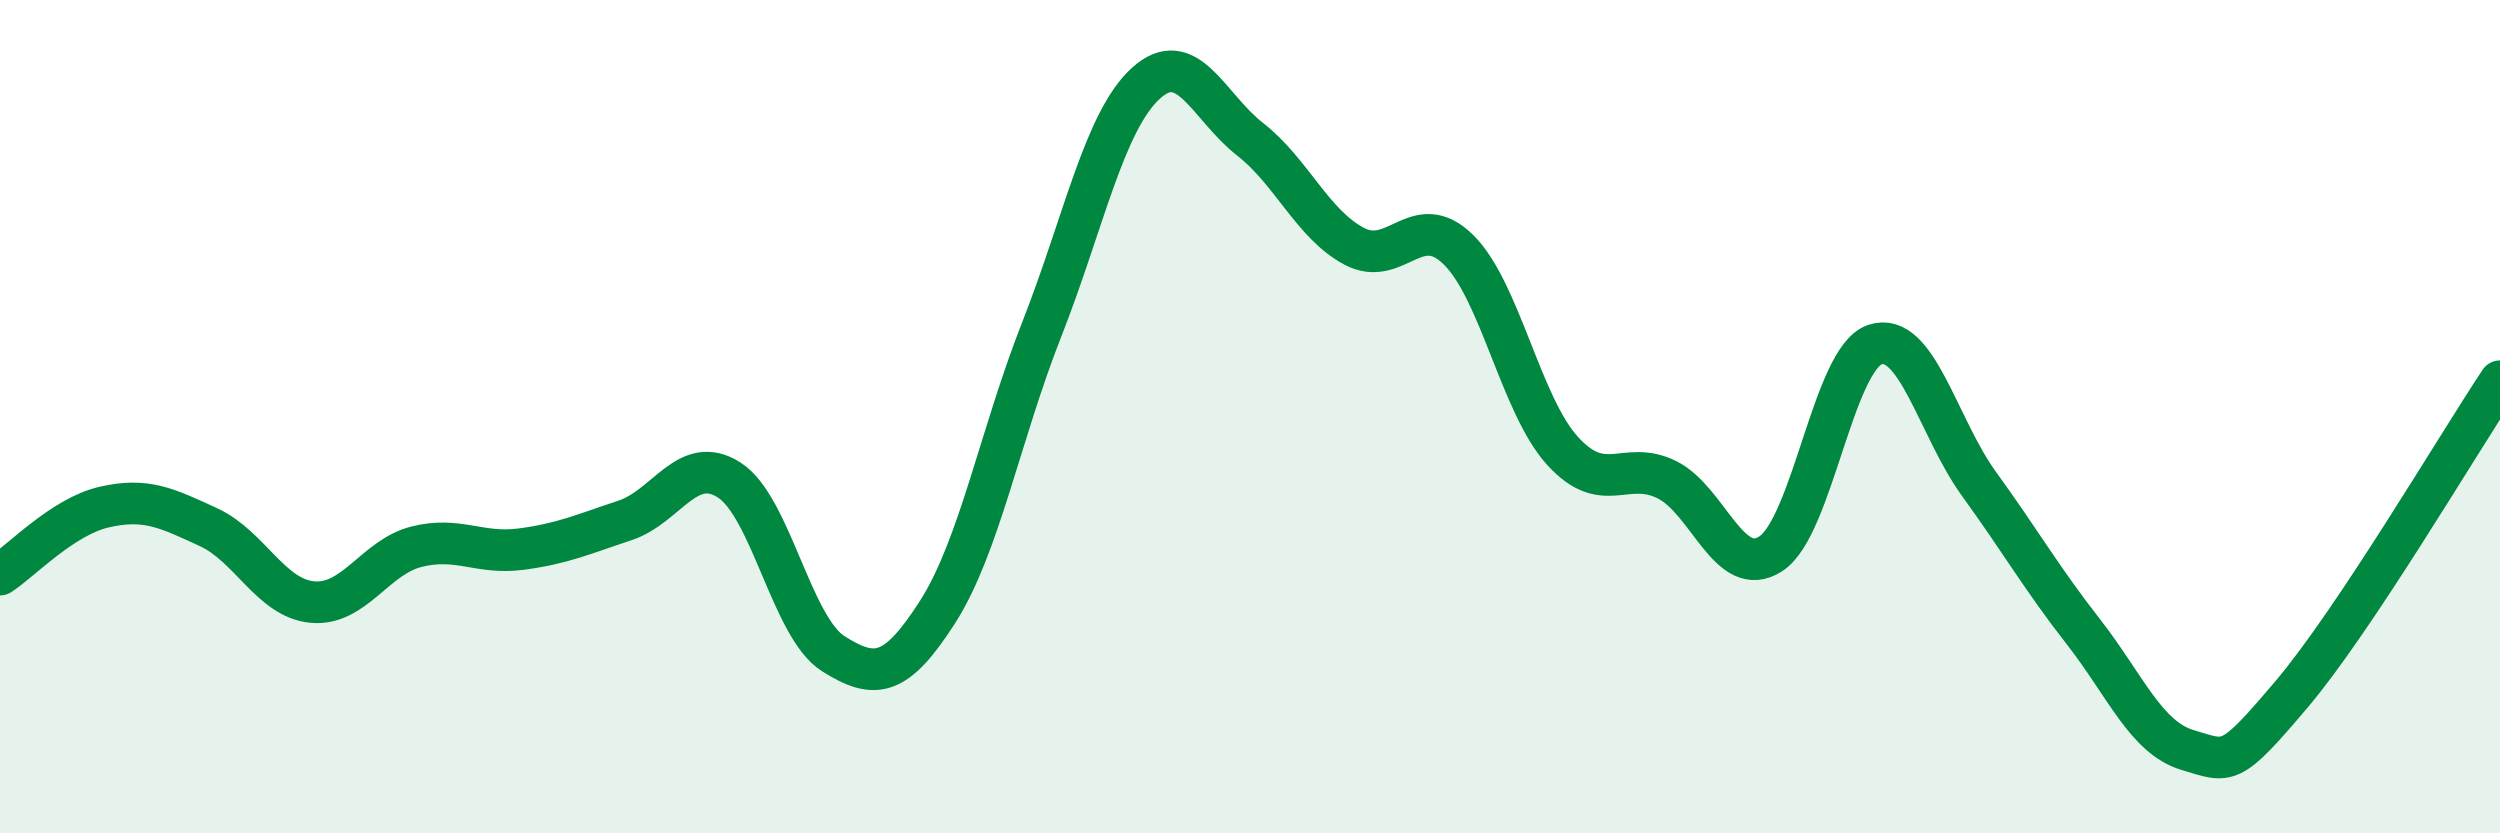 
    <svg width="60" height="20" viewBox="0 0 60 20" xmlns="http://www.w3.org/2000/svg">
      <path
        d="M 0,13.79 C 0.5,13.47 1.5,12.4 2.5,12.17 C 3.5,11.94 4,12.19 5,12.65 C 6,13.11 6.5,14.36 7.5,14.45 C 8.5,14.54 9,13.37 10,13.12 C 11,12.87 11.5,13.31 12.5,13.18 C 13.5,13.05 14,12.82 15,12.49 C 16,12.16 16.5,10.88 17.5,11.52 C 18.5,12.16 19,15.06 20,15.69 C 21,16.32 21.5,16.25 22.5,14.69 C 23.5,13.13 24,10.45 25,7.91 C 26,5.37 26.5,2.91 27.5,2 C 28.5,1.09 29,2.56 30,3.34 C 31,4.12 31.5,5.38 32.5,5.91 C 33.5,6.44 34,5.01 35,5.99 C 36,6.97 36.5,9.72 37.5,10.82 C 38.5,11.92 39,11.02 40,11.51 C 41,12 41.5,13.94 42.5,13.29 C 43.5,12.64 44,8.6 45,8.27 C 46,7.94 46.5,10.24 47.5,11.62 C 48.5,13 49,13.88 50,15.16 C 51,16.44 51.5,17.7 52.5,18 C 53.5,18.3 53.5,18.43 55,16.66 C 56.5,14.89 59,10.65 60,9.15L60 20L0 20Z"
        fill="#008740"
        opacity="0.1"
        stroke-linecap="round"
        stroke-linejoin="round"
      />
      <path
        d="M 0,13.79 C 0.5,13.47 1.5,12.4 2.5,12.17 C 3.5,11.94 4,12.19 5,12.65 C 6,13.11 6.5,14.36 7.5,14.45 C 8.5,14.54 9,13.37 10,13.12 C 11,12.87 11.5,13.31 12.5,13.18 C 13.5,13.05 14,12.82 15,12.49 C 16,12.16 16.5,10.88 17.5,11.52 C 18.5,12.16 19,15.06 20,15.69 C 21,16.32 21.5,16.25 22.5,14.69 C 23.5,13.13 24,10.45 25,7.91 C 26,5.37 26.5,2.91 27.5,2 C 28.5,1.09 29,2.56 30,3.34 C 31,4.12 31.5,5.38 32.5,5.91 C 33.5,6.44 34,5.01 35,5.99 C 36,6.97 36.5,9.72 37.5,10.82 C 38.5,11.92 39,11.02 40,11.51 C 41,12 41.5,13.94 42.5,13.29 C 43.5,12.64 44,8.6 45,8.27 C 46,7.94 46.5,10.24 47.5,11.62 C 48.5,13 49,13.88 50,15.16 C 51,16.44 51.5,17.7 52.5,18 C 53.5,18.3 53.5,18.43 55,16.66 C 56.5,14.89 59,10.65 60,9.15"
        stroke="#008740"
        stroke-width="1"
        fill="none"
        stroke-linecap="round"
        stroke-linejoin="round"
      />
    </svg>
  